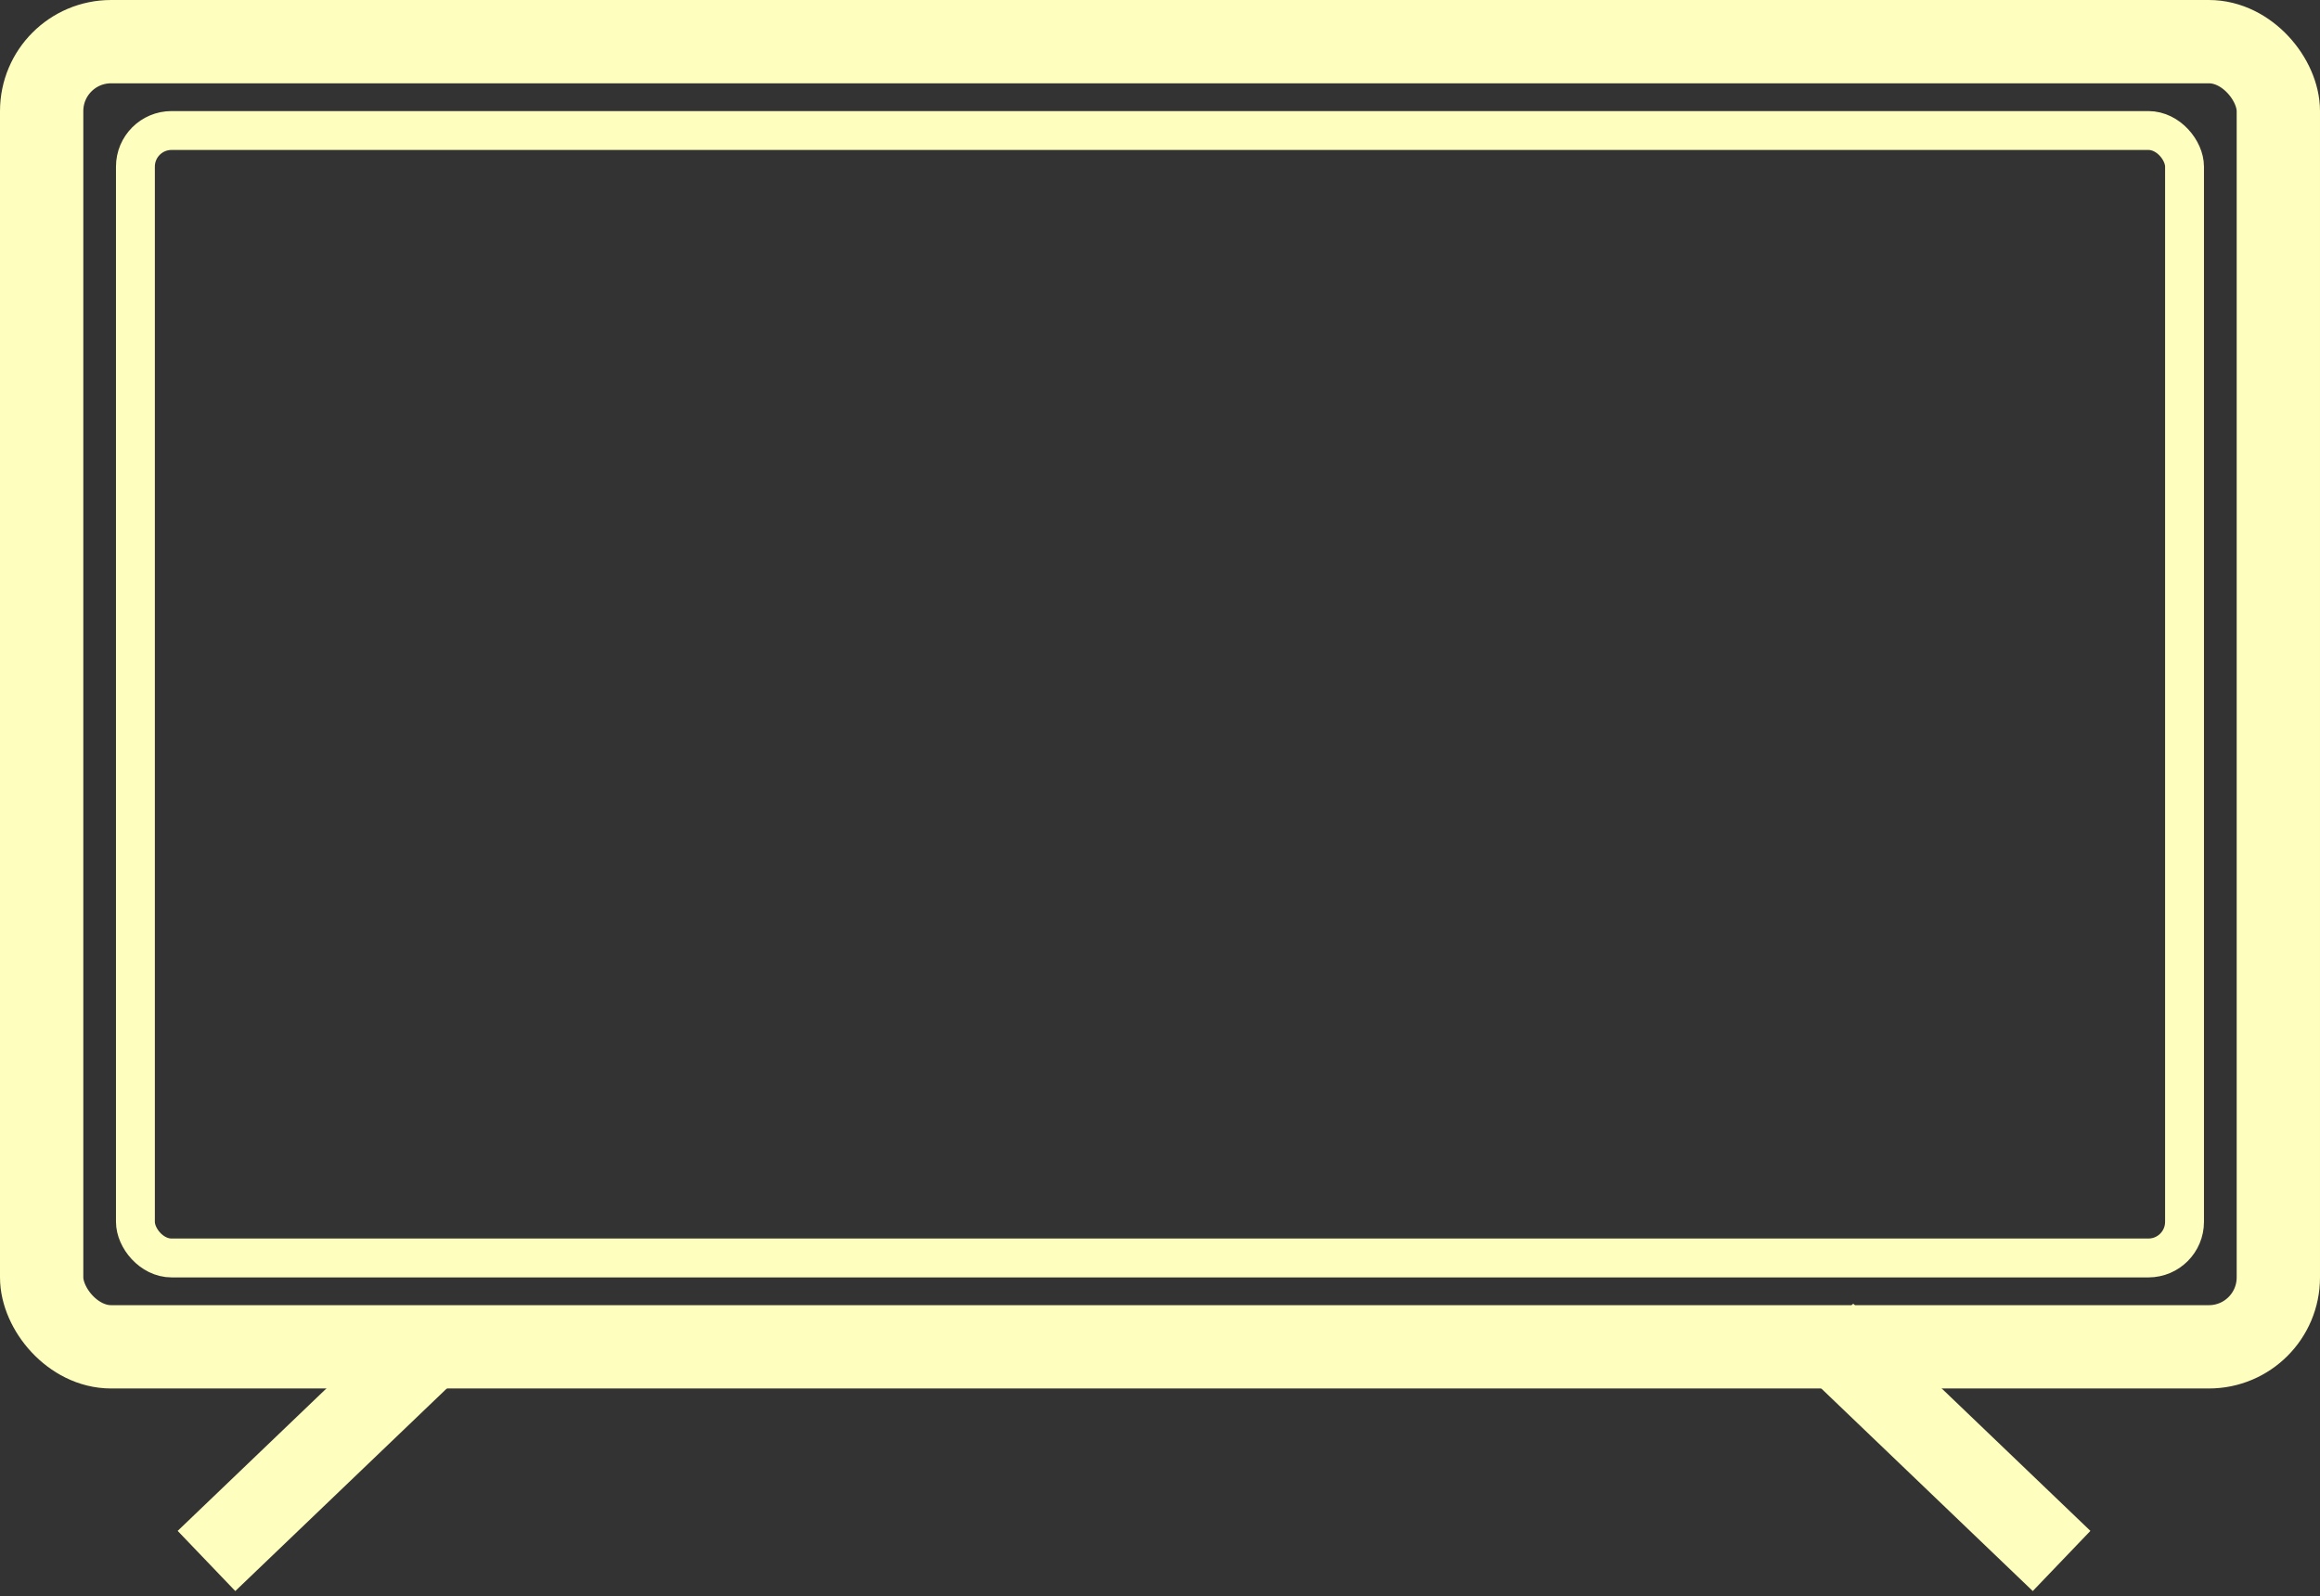 <svg id="Group_223" data-name="Group 223" xmlns="http://www.w3.org/2000/svg" width="41.768" height="28.738" viewBox="0 0 41.768 28.738">
  <rect x="0" y="0" width="41.768" height="28.738" fill="#333333" stroke="none"/>
  <defs>
    <style>
      .cls-1, .cls-2, .cls-4 {
        fill: none;
      }

      .cls-1, .cls-2 {
        stroke: #fefebe;
      }

      .cls-1 {
        stroke-width: 1.5px;
      }

      .cls-2 {
        stroke-width: 0.7px;
      }

      .cls-3 {
        stroke: none;
      }
    </style>
  </defs>
  <g id="Rectangle_9" data-name="Rectangle 9" class="cls-1">
    <rect class="cls-3" width="41.768" height="25" rx="2"/>
    <rect class="cls-4" x="0.75" y="0.75" width="40.268" height="23.5" rx="1.25"/>
  </g>
  <path id="Path_33" data-name="Path 33" class="cls-1" d="M0,.17,5.913.043" transform="translate(32.965 23.894) rotate(45)"/>
  <path id="Path_34" data-name="Path 34" class="cls-1" d="M0,0,5.609.121" transform="translate(7.769 24.225) rotate(135)"/>
  <g id="Rectangle_20" data-name="Rectangle 20" class="cls-2" transform="translate(2.088 2)">
    <rect class="cls-3" width="37.591" height="21" rx="1"/>
    <rect class="cls-4" x="0.35" y="0.35" width="36.891" height="20.3" rx="0.65"/>
  </g>
</svg>
